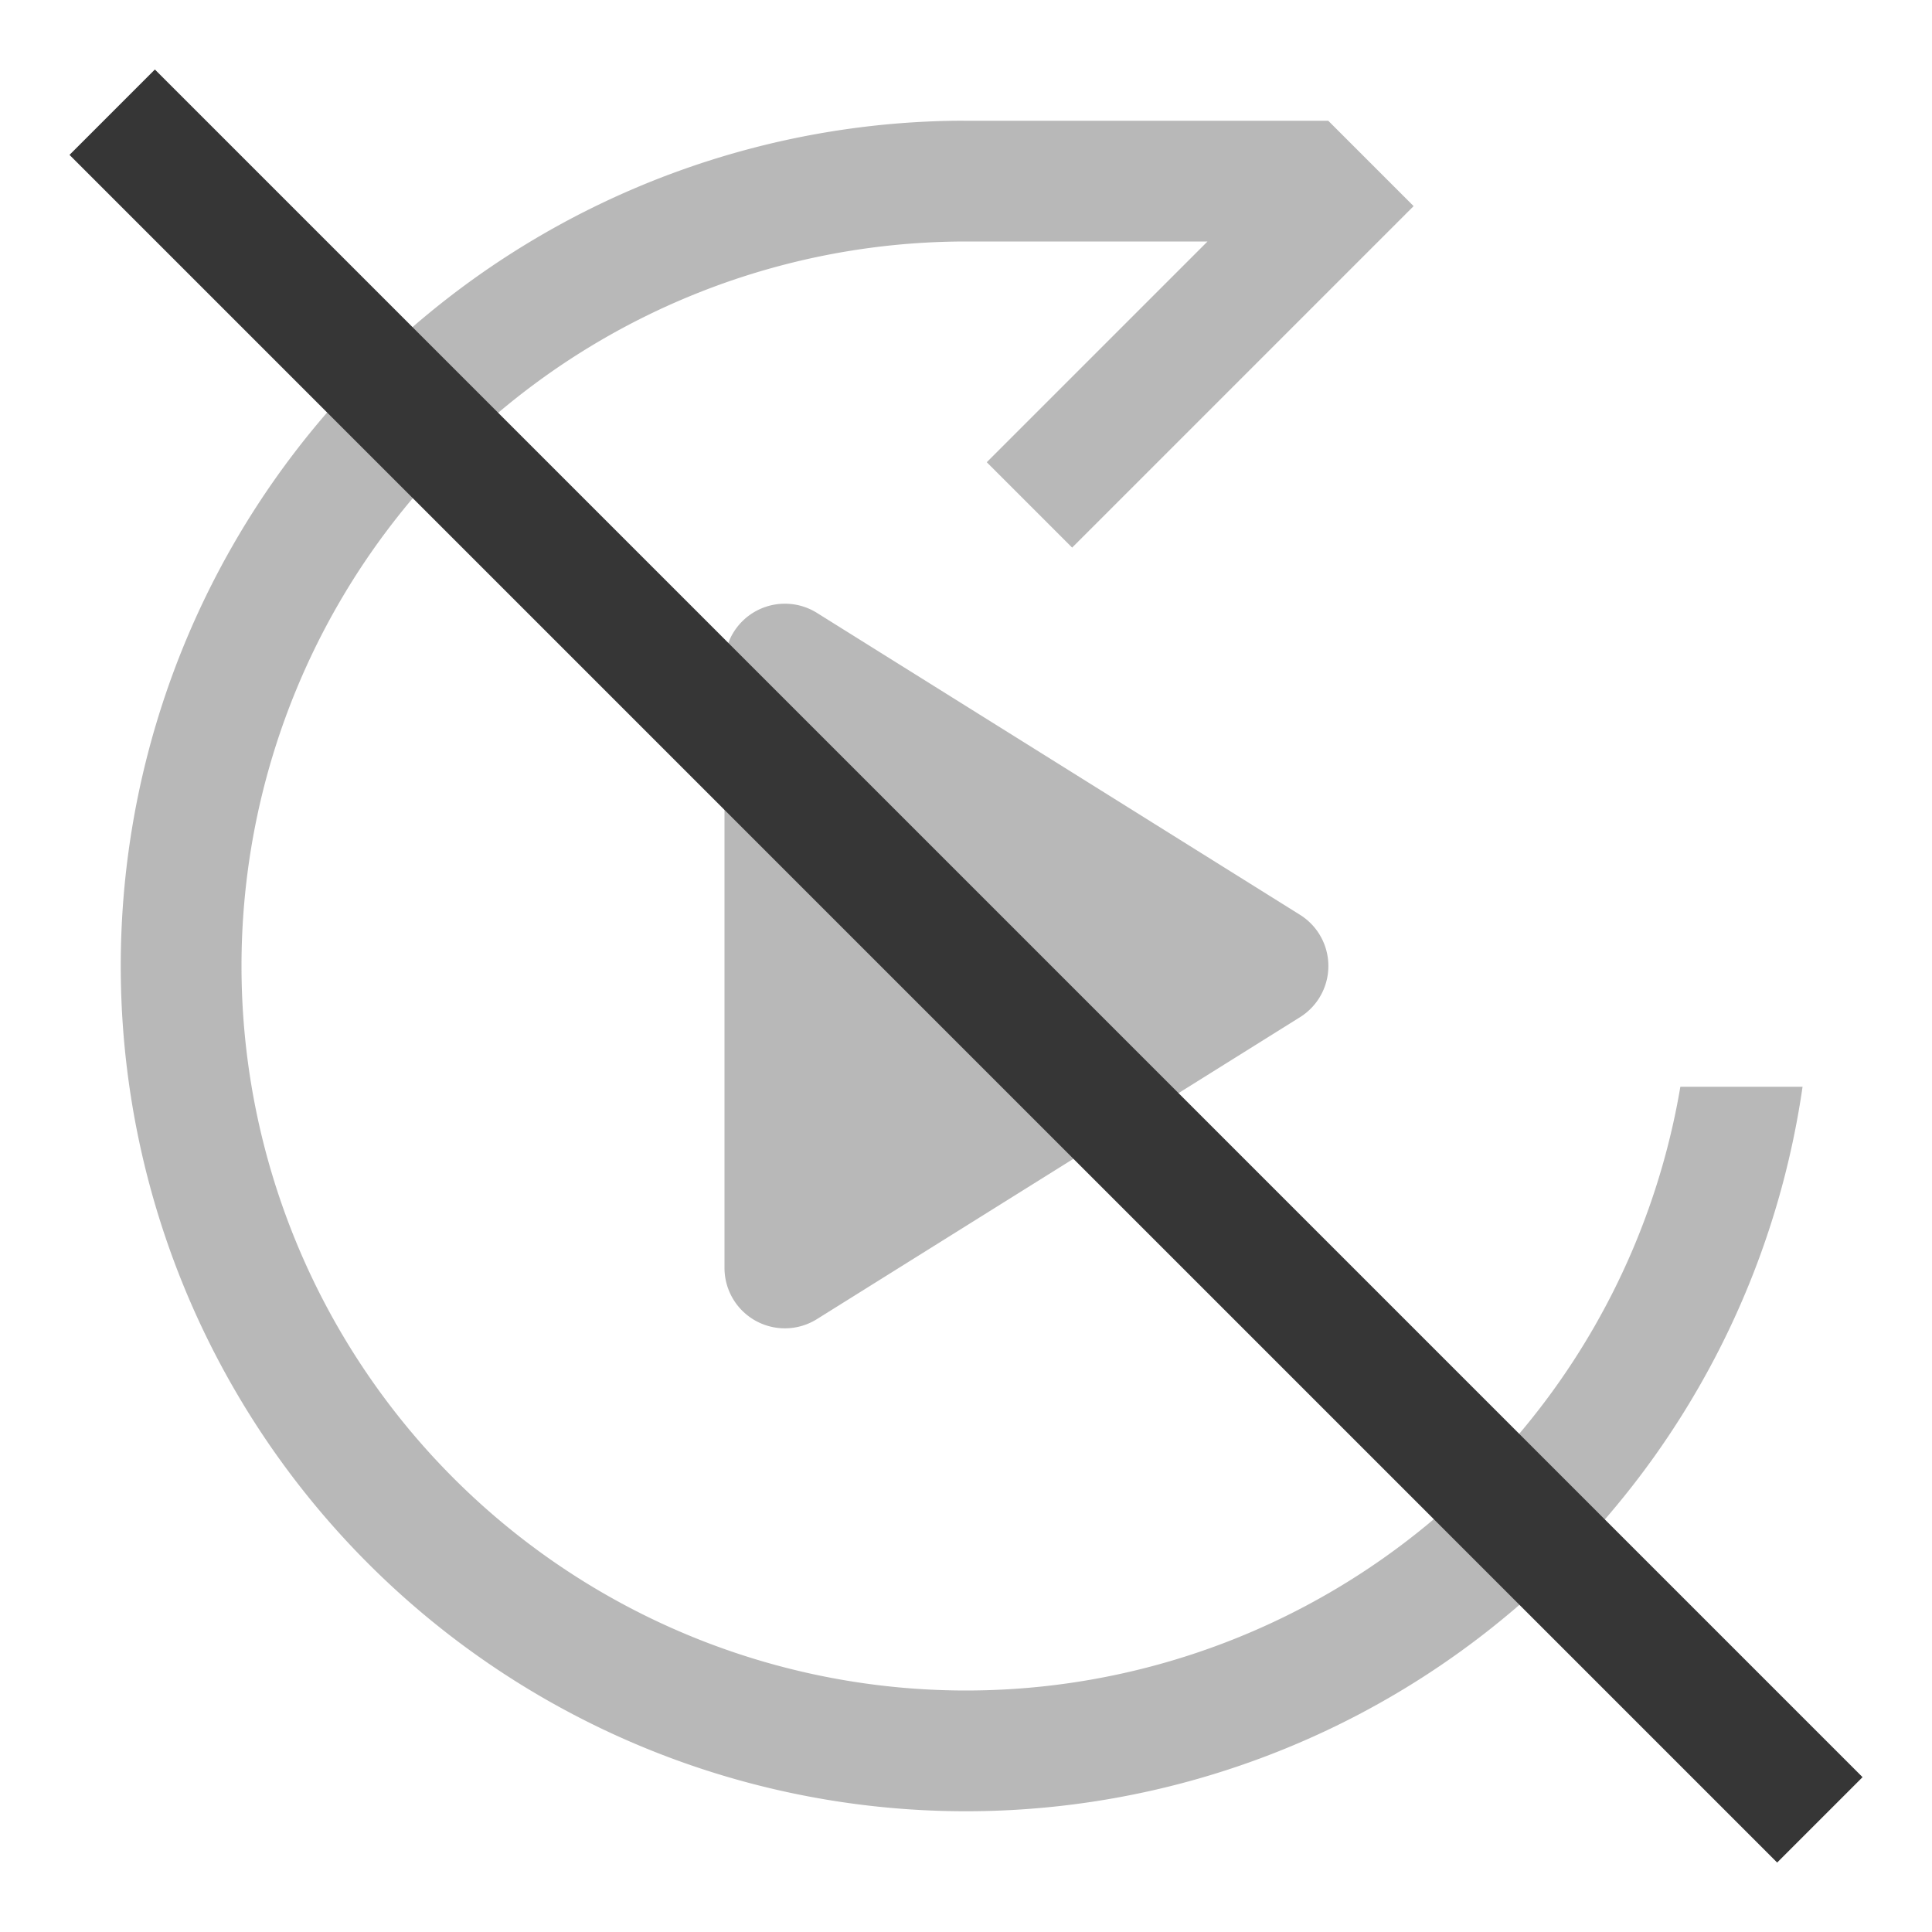 <svg width="16" height="16" enable-background="new" version="1.1" xmlns="http://www.w3.org/2000/svg">
 <path d="m7.906 1a7 7 0 0 0-6.906 7 7 7 0 0 0 7 7 7 7 0 0 0 6.928-6h-1.012a6 6 0 0 1-5.916 5 6 6 0 0 1-6-6 6 6 0 0 1 6-6h2l-1.828 1.828 0.707 0.707 2.828-2.828-0.707-0.707h-3a7 7 0 0 0-0.094 0zm-1.424 4a0.5 0.5 0 0 0-0.482 0.5v5a0.5 0.5 0 0 0 0.766 0.424l4-2.5a0.5 0.5 0 0 0 0-0.848l-4-2.5a0.5 0.5 0 0 0-0.283-0.076z" fill="#363636" opacity=".35" stroke-linecap="round" stroke-linejoin="round" stroke-opacity=".86" stroke-width="2"/>
 <rect transform="rotate(45)" x="1.314" y="-.5" width="20" height="1" rx="0" ry="0" fill="#363636"/>
</svg>
